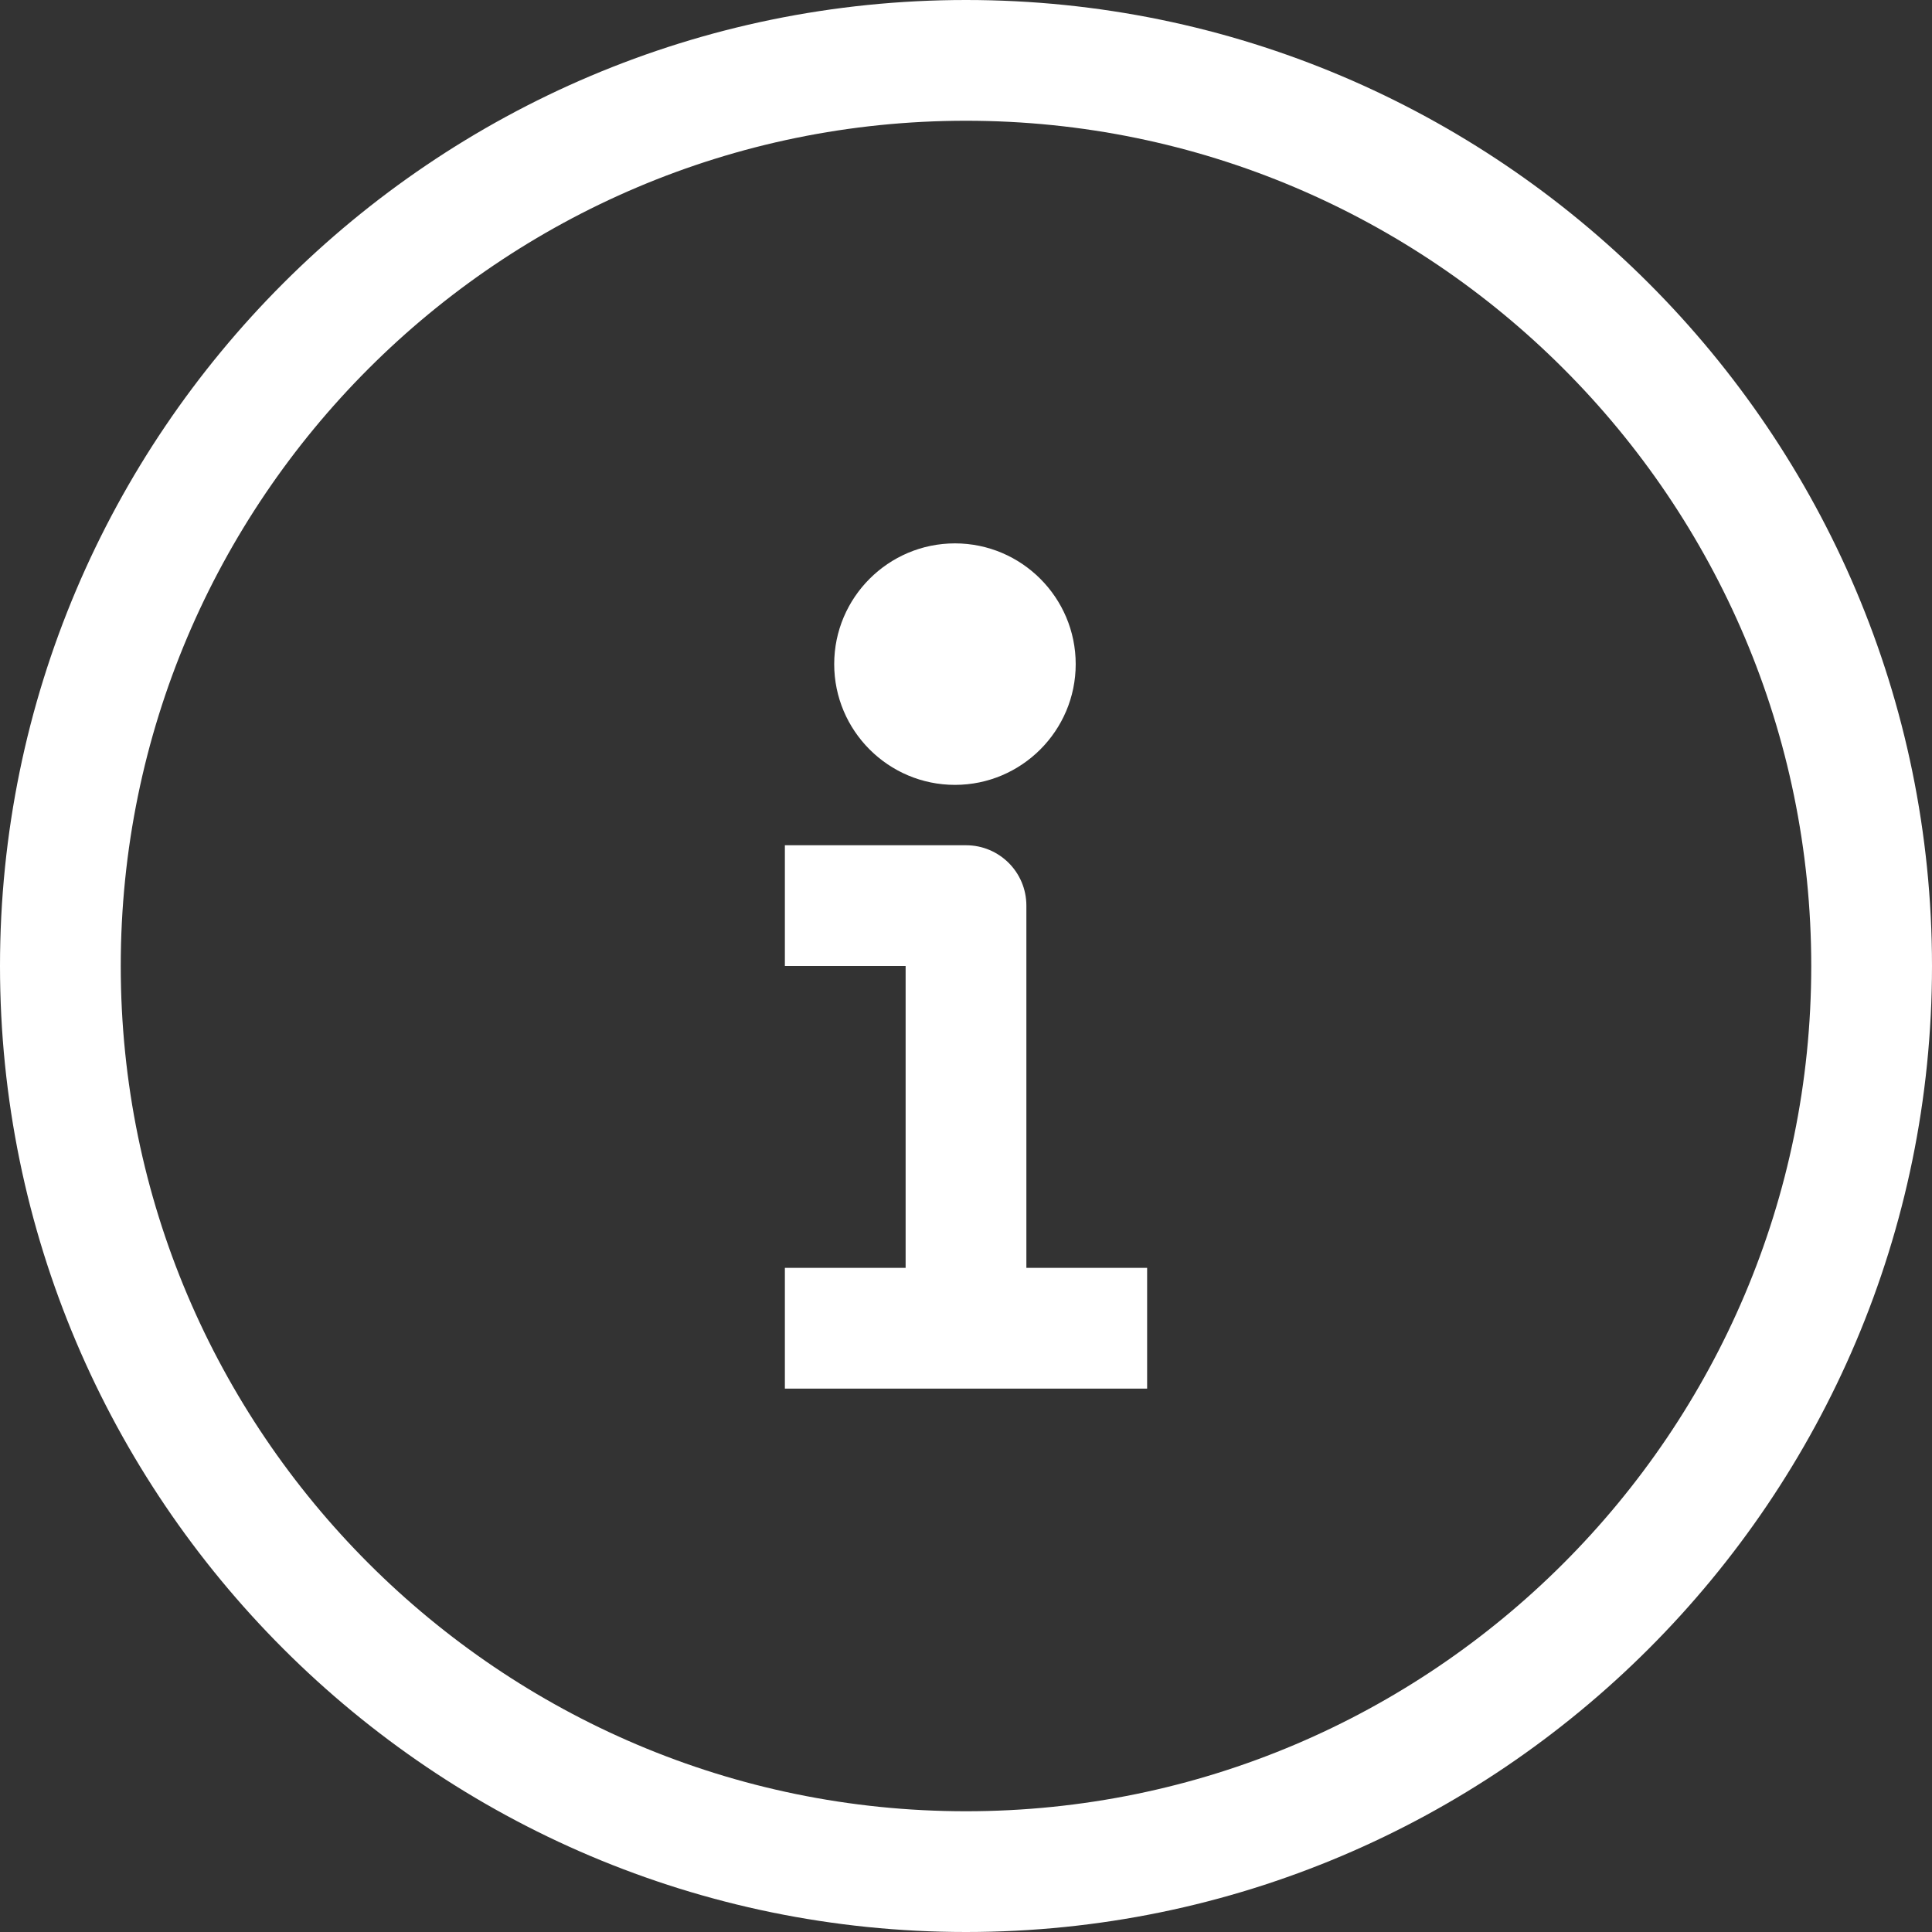 <?xml version="1.0" encoding="UTF-8"?>
<svg id="Icons" xmlns="http://www.w3.org/2000/svg" viewBox="0 0 77.28 77.28">
  <rect x="0" y="0" width="77.28" height="77.28" fill="#333333" stroke="none"/>
  <defs>
    <style>
      .cls-1 {
        fill: #fff;
        stroke-width: 0px;
      }
    </style>
  </defs>
  <path class="cls-1" d="M38.64,0C17.334,0,0,17.334,0,38.64s17.334,38.64,38.64,38.64,38.64-17.334,38.64-38.64S59.946,0,38.64,0ZM38.64,72.45c-18.643,0-33.81-15.167-33.81-33.81S19.997,4.83,38.64,4.83s33.81,15.167,33.81,33.81-15.167,33.81-33.81,33.81ZM41.055,50.715h4.83v4.83h-14.49v-4.83h4.83v-12.075h-4.83v-4.83h7.245c1.335,0,2.415,1.08,2.415,2.415v14.49ZM33.368,26.565c0-2.663,2.167-4.83,4.83-4.83s4.83,2.167,4.83,4.83-2.167,4.83-4.83,4.83-4.83-2.167-4.83-4.83Z"/>
</svg>